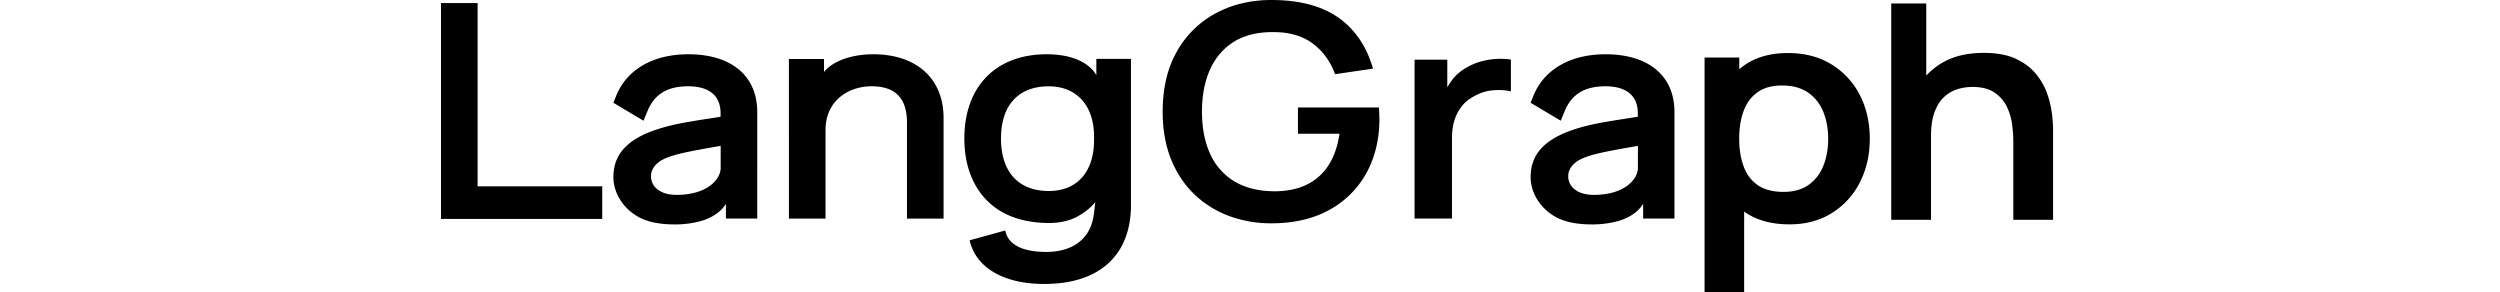 <svg fill="currentColor" fill-rule="evenodd" height="1em" style="flex:none;line-height:1" viewBox="0 0 137 24" xmlns="http://www.w3.org/2000/svg"><title>LangGraph</title><path d="M75.843 1.506C74.48.506 72.598 0 70.254 0c-1.69 0-3.229.368-4.573 1.092a7.992 7.992 0 00-3.192 3.142c-.776 1.361-1.168 3.024-1.168 4.944 0 1.465.232 2.783.691 3.917.457 1.131 1.103 2.1 1.915 2.879a8.292 8.292 0 002.848 1.778 9.92 9.92 0 003.482.604c1.84 0 3.441-.37 4.76-1.099a7.645 7.645 0 003.053-3.036c.708-1.287 1.067-2.78 1.067-4.438 0-.048-.005-.2-.013-.455a8.398 8.398 0 00-.029-.497h-6.654v2.162h3.417l-.015.099c-.162 1.027-.482 1.897-.95 2.585a4.413 4.413 0 01-1.833 1.55c-.743.338-1.626.505-2.6.496-1.308-.016-2.415-.299-3.288-.841a5.053 5.053 0 01-1.97-2.282c-.432-.966-.65-2.118-.65-3.424s.221-2.465.655-3.443c.44-.982 1.1-1.757 1.97-2.3.87-.542 1.977-.809 3.282-.793 1.301 0 2.39.324 3.232.964.823.623 1.426 1.462 1.8 2.495l3.115-.455c-.49-1.764-1.419-3.158-2.763-4.142v.004zM116.276 5.28c-1.005-.614-2.189-.92-3.556-.92-1.366 0-2.528.306-3.461.92a5.715 5.715 0 00-.541.407v-.956h-2.853V24h3.254v-6.607c.058.041.115.083.175.122.955.618 2.137.927 3.548.927 1.33 0 2.492-.309 3.482-.927a6.314 6.314 0 002.304-2.52c.544-1.063.818-2.261.818-3.595s-.277-2.555-.83-3.613a6.308 6.308 0 00-2.337-2.507h-.003zm-.643 8.34c-.264.661-.668 1.188-1.212 1.574-.544.387-1.237.58-2.077.58-.841 0-1.566-.184-2.098-.55-.531-.365-.92-.878-1.164-1.538-.247-.658-.369-1.421-.369-2.286s.122-1.638.369-2.29c.244-.656.628-1.167 1.145-1.532.518-.366 1.187-.55 2.009-.55.866 0 1.582.195 2.143.586.563.391.977.918 1.247 1.583.266.662.401 1.398.401 2.205 0 .807-.132 1.555-.394 2.217zM134.421 9.369a7.715 7.715 0 00-.381-1.638 5.383 5.383 0 00-.911-1.63c-.411-.51-.965-.931-1.66-1.26-.696-.33-1.582-.495-2.651-.495-1.357 0-2.502.274-3.429.821-.499.295-.93.644-1.3 1.047V.283h-2.88v17.786h3.27v-6.856c0-.814.097-1.483.294-2.007.197-.522.456-.934.783-1.235a2.836 2.836 0 011.092-.637 4.11 4.11 0 011.22-.187c.768 0 1.376.152 1.827.458.452.306.791.695 1.018 1.168.227.474.371.966.436 1.477.063.51.095.975.095 1.396v6.423h3.269V10.62c0-.322-.03-.738-.087-1.253l-.005.002zM88.703 4.848c-.444.027-.88.106-1.302.23a4.746 4.746 0 00-1.154.51 3.712 3.712 0 00-1.05.883 4.545 4.545 0 00-.359.511l-.12.195V4.903h-2.69v13.058h3.074v-6.64c0-.505.067-.986.2-1.425.134-.44.344-.84.625-1.185.282-.347.651-.634 1.1-.857a3.662 3.662 0 011.514-.435c.521-.04.992-.007 1.404.092V4.894a6.017 6.017 0 00-1.242-.046zM2 .25v17.747h13.254v-2.681H5.01V.25H2zM22.322 4.462c-2.888 0-5.05 1.248-5.928 3.426l-.225.559 2.477 1.476.336-.81c.574-1.379 1.636-2.02 3.34-2.02 1.703 0 2.678.76 2.66 2.262 0 .062-.005.246-.005.246s-2.254.338-3.182.518c-3.962.773-5.623 2.166-5.623 4.45 0 1.216.733 2.532 2.07 3.27.803.444 1.85.61 3.005.61.76 0 1.498-.104 2.184-.297 1.556-.476 1.988-1.412 1.988-1.412v1.223h2.576V9.21c0-2.975-2.12-4.75-5.67-4.75l-.003.002zm2.668 9.341c0 .92-1.087 2.215-3.619 2.215-.713 0-1.221-.175-1.558-.435a1.367 1.367 0 01-.539-1.288c.028-.19.152-.605.619-.963.476-.368 1.316-.628 2.616-.89a98.96 98.96 0 012.48-.451v1.812zM97.718 4.462c-2.888 0-5.05 1.248-5.928 3.426l-.224.559 2.476 1.476.337-.81c.573-1.379 1.636-2.02 3.34-2.02 1.702 0 2.677.76 2.66 2.262 0 .062-.005.246-.005.246s-2.255.338-3.182.518c-3.963.773-5.624 2.166-5.624 4.45 0 1.216.733 2.532 2.07 3.27.803.444 1.85.61 3.005.61.761 0 1.5-.104 2.184-.297 1.557-.476 1.988-1.412 1.988-1.412v1.223h2.576V9.21c0-2.975-2.12-4.75-5.67-4.75l-.003.002zm2.668 9.341c0 .92-1.087 2.215-3.618 2.215-.714 0-1.222-.175-1.559-.435a1.368 1.368 0 01-.539-1.288c.028-.19.153-.605.62-.963.475-.368 1.316-.628 2.615-.89 1.07-.214 2.481-.451 2.481-.451v1.812zM37.511 4.462c-.359 0-.708.022-1.045.066-2.307.32-2.982 1.4-2.982 1.4v-1.08h-2.886V17.97h3.01v-7.278c0-2.473 1.955-3.6 3.773-3.6 1.965 0 2.921.975 2.921 2.978v7.898h3.01v-8.28c0-3.226-2.222-5.229-5.8-5.229v.003zM55.87 4.839V6.19s-.738-1.73-4.092-1.73c-4.167 0-6.758 2.654-6.758 6.923 0 2.41.835 4.307 2.31 5.505 1.144.932 2.675 1.41 4.5 1.442 1.267.023 2.09-.297 2.601-.598.985-.577 1.35-1.127 1.35-1.127s-.043.43-.118 1.012c-.055.421-.157.718-.157.718-.459 1.504-1.798 2.373-3.753 2.373s-3.14-.593-3.374-1.762l-2.925.805c.506 2.247 2.793 3.59 6.117 3.59 2.26 0 4.032-.566 5.267-1.685 1.244-1.127 1.877-2.753 1.877-4.832V4.839H55.87zm-.189 6.666c0 2.627-1.392 4.195-3.72 4.195-2.497 0-3.929-1.573-3.929-4.314s1.432-4.291 3.928-4.291c2.274 0 3.701 1.561 3.721 4.075v.335z"></path></svg>